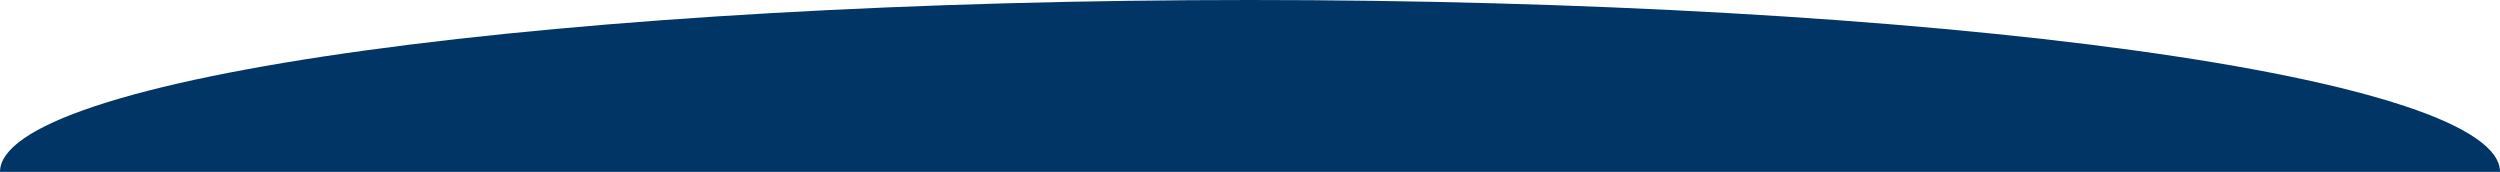 <svg width="1440" height="99" viewBox="0 0 1440 99" fill="none" xmlns="http://www.w3.org/2000/svg">
<path d="M1440 99C1440 85.999 1421.38 73.126 1385.19 61.114C1349.01 49.103 1295.98 38.189 1229.12 28.996C1162.26 19.803 1082.89 12.511 995.532 7.536C908.178 2.561 814.552 -5.68286e-07 720 0C625.448 5.68286e-07 531.822 2.561 444.468 7.536C357.113 12.511 277.741 19.803 210.883 28.996C144.025 38.189 90.99 49.103 54.807 61.114C18.623 73.126 -8.26597e-06 85.999 0 99L720 99H1440Z" fill="#003566"/>
</svg>

